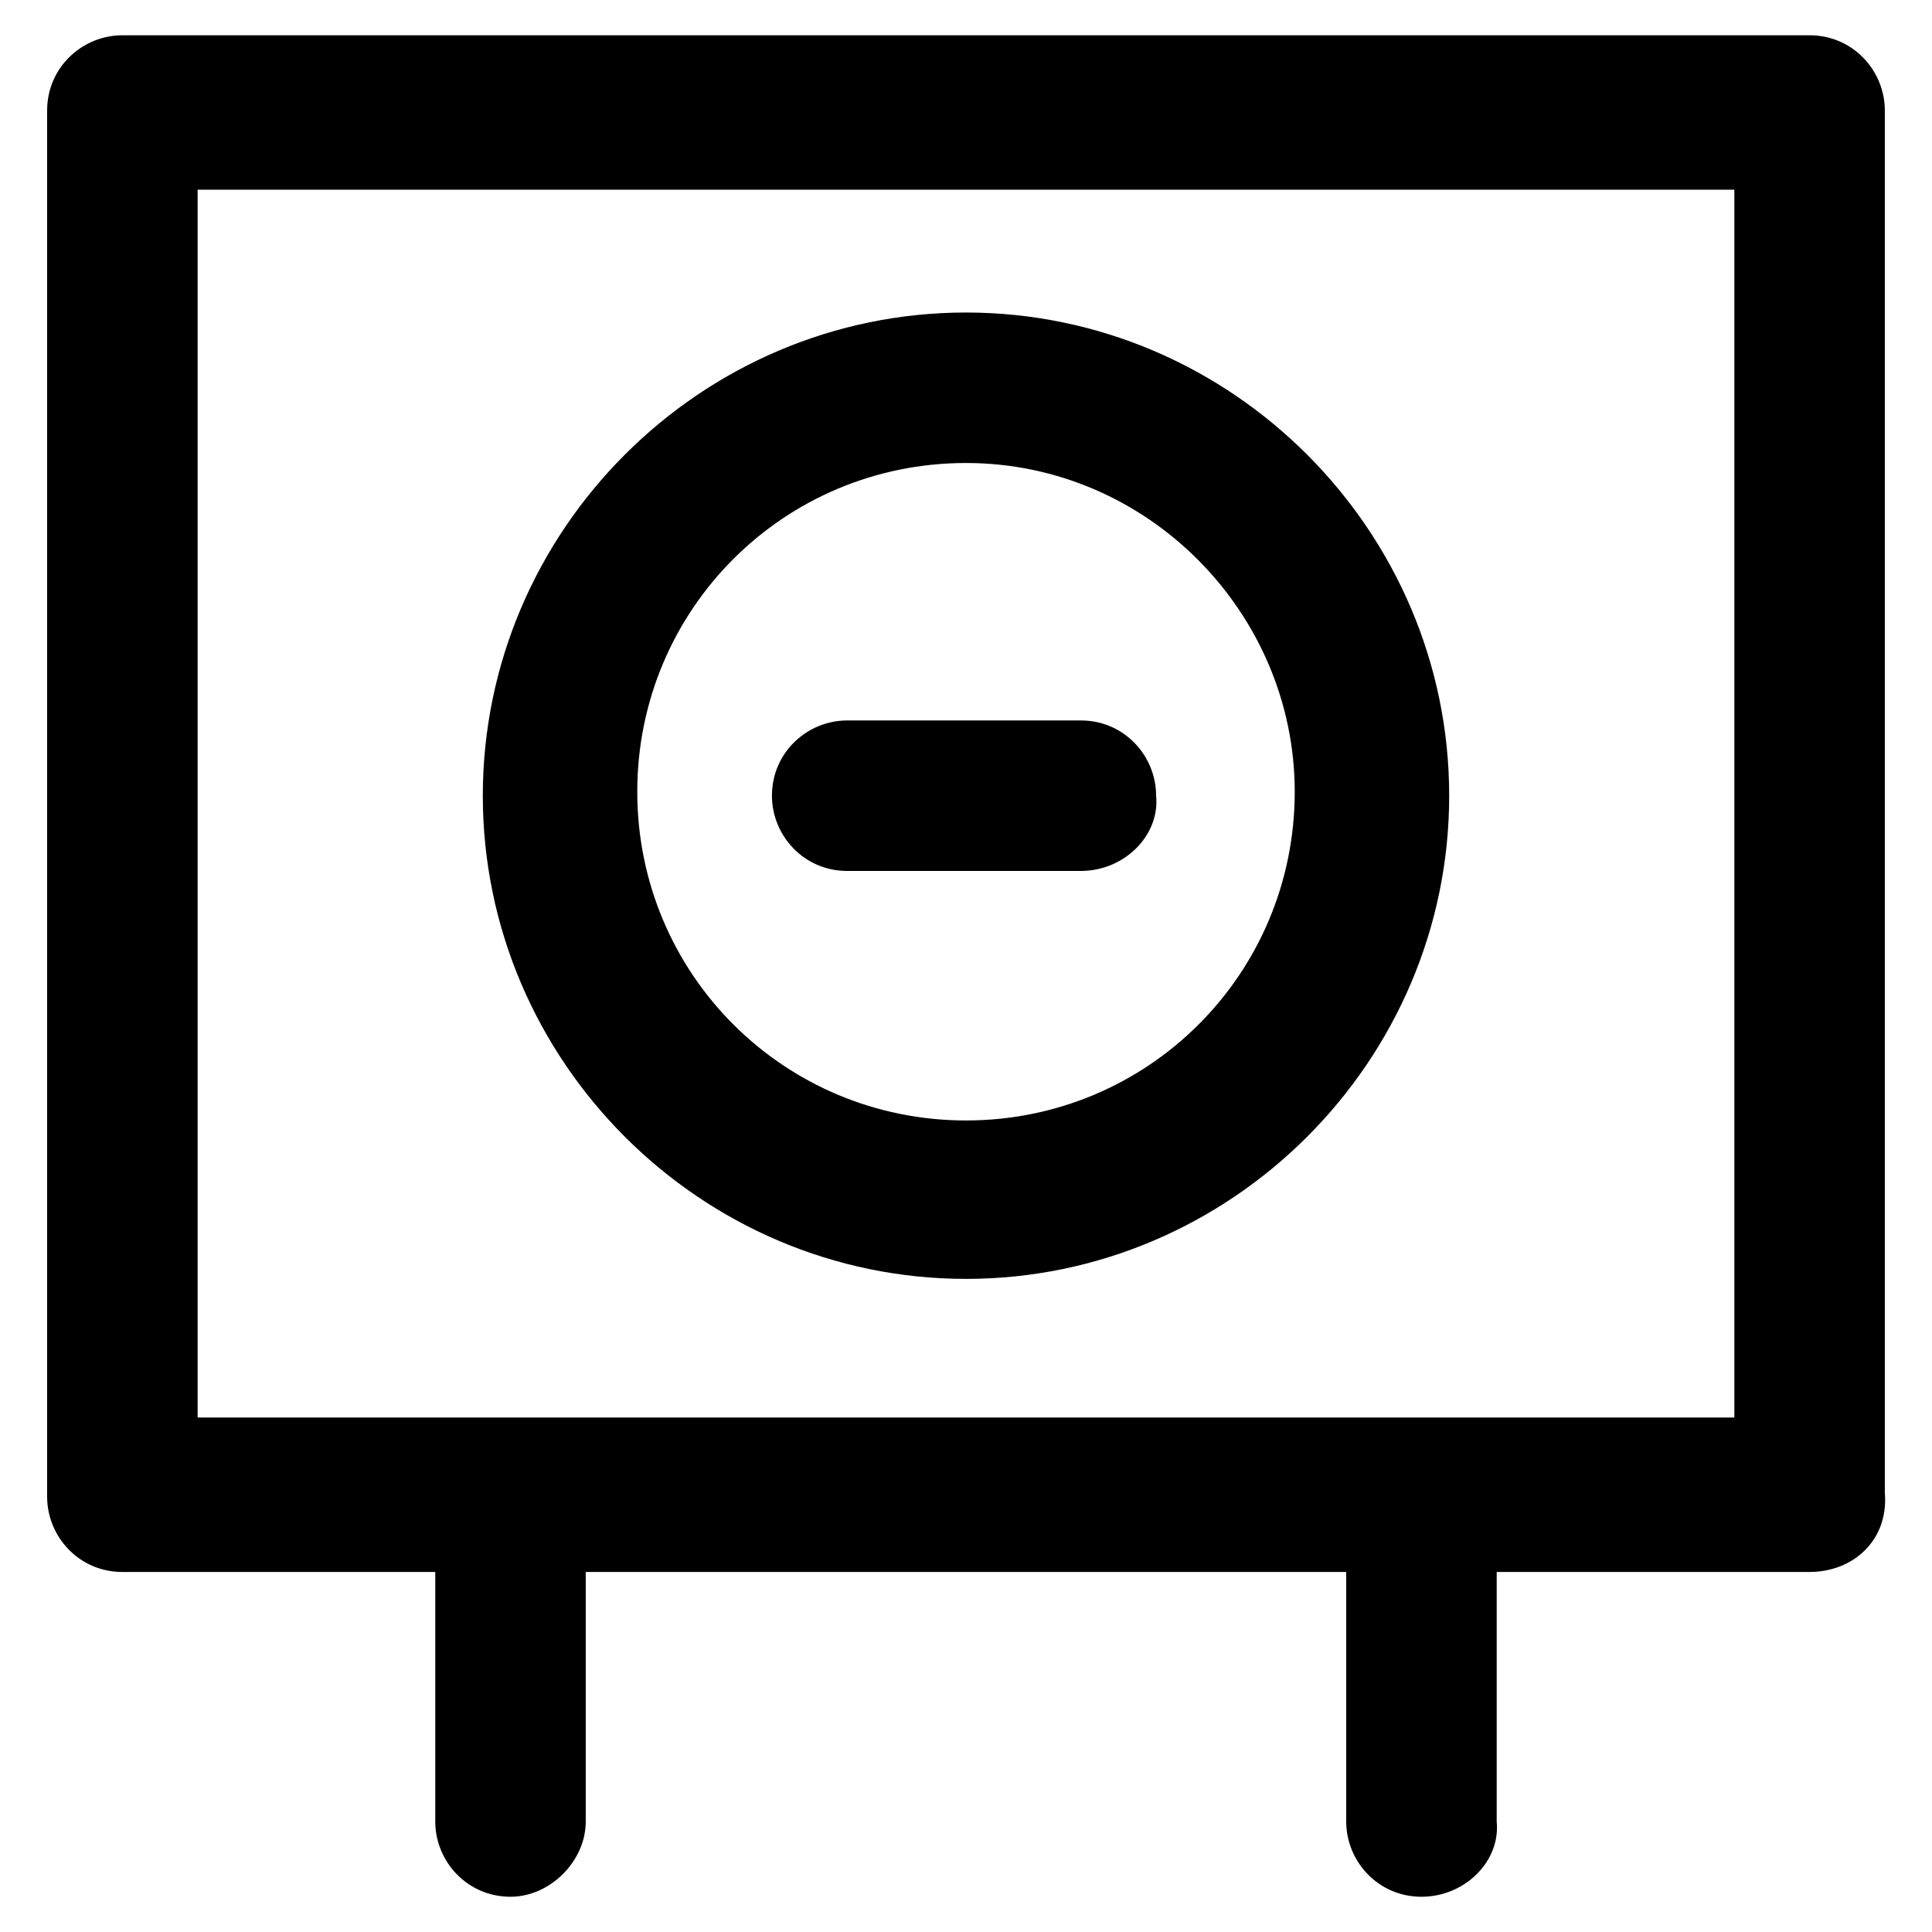 <?xml version="1.0" encoding="UTF-8"?>
<!-- Uploaded to: SVG Repo, www.svgrepo.com, Generator: SVG Repo Mixer Tools -->
<svg fill="#000000" width="800px" height="800px" version="1.1" viewBox="144 144 512 512" xmlns="http://www.w3.org/2000/svg">
 <g>
  <path d="m623.56 560.59h-447.13c-11.547 0-19.941-9.445-19.941-19.941v-367.36c0-11.547 9.445-19.941 19.941-19.941h447.13c11.547 0 19.941 9.445 19.941 19.941v366.31c1.047 12.594-8.398 20.988-19.945 20.988zm-427.19-40.934h407.25v-325.38h-407.25z"/>
  <path d="m279.29 646.66c-11.547 0-19.941-9.445-19.941-19.941v-86.066c0-11.547 9.445-19.941 19.941-19.941 10.496 0 19.941 9.445 19.941 19.941v86.066c0.004 10.492-9.445 19.941-19.941 19.941z"/>
  <path d="m520.7 646.66c-11.547 0-19.941-9.445-19.941-19.941v-86.066c0-11.547 9.445-19.941 19.941-19.941 11.547 0 19.941 9.445 19.941 19.941v86.066c1.051 10.492-8.395 19.941-19.941 19.941z"/>
  <path d="m400 482.92c-70.324 0-128.05-57.727-128.05-128.05 0-70.324 57.727-128.05 128.05-128.05s128.05 57.727 128.05 128.05c0 70.32-57.73 128.05-128.05 128.05zm0-216.22c-48.281 0-87.117 38.836-87.117 87.117s38.836 87.117 87.117 87.117 87.117-38.836 87.117-87.117c0-47.234-38.836-87.117-87.117-87.117z"/>
  <path d="m430.44 374.81h-61.926c-11.547 0-19.941-9.445-19.941-19.941 0-11.547 9.445-19.941 19.941-19.941h61.926c11.547 0 19.941 9.445 19.941 19.941 1.051 10.496-8.395 19.941-19.941 19.941z"/>
 </g>
</svg>